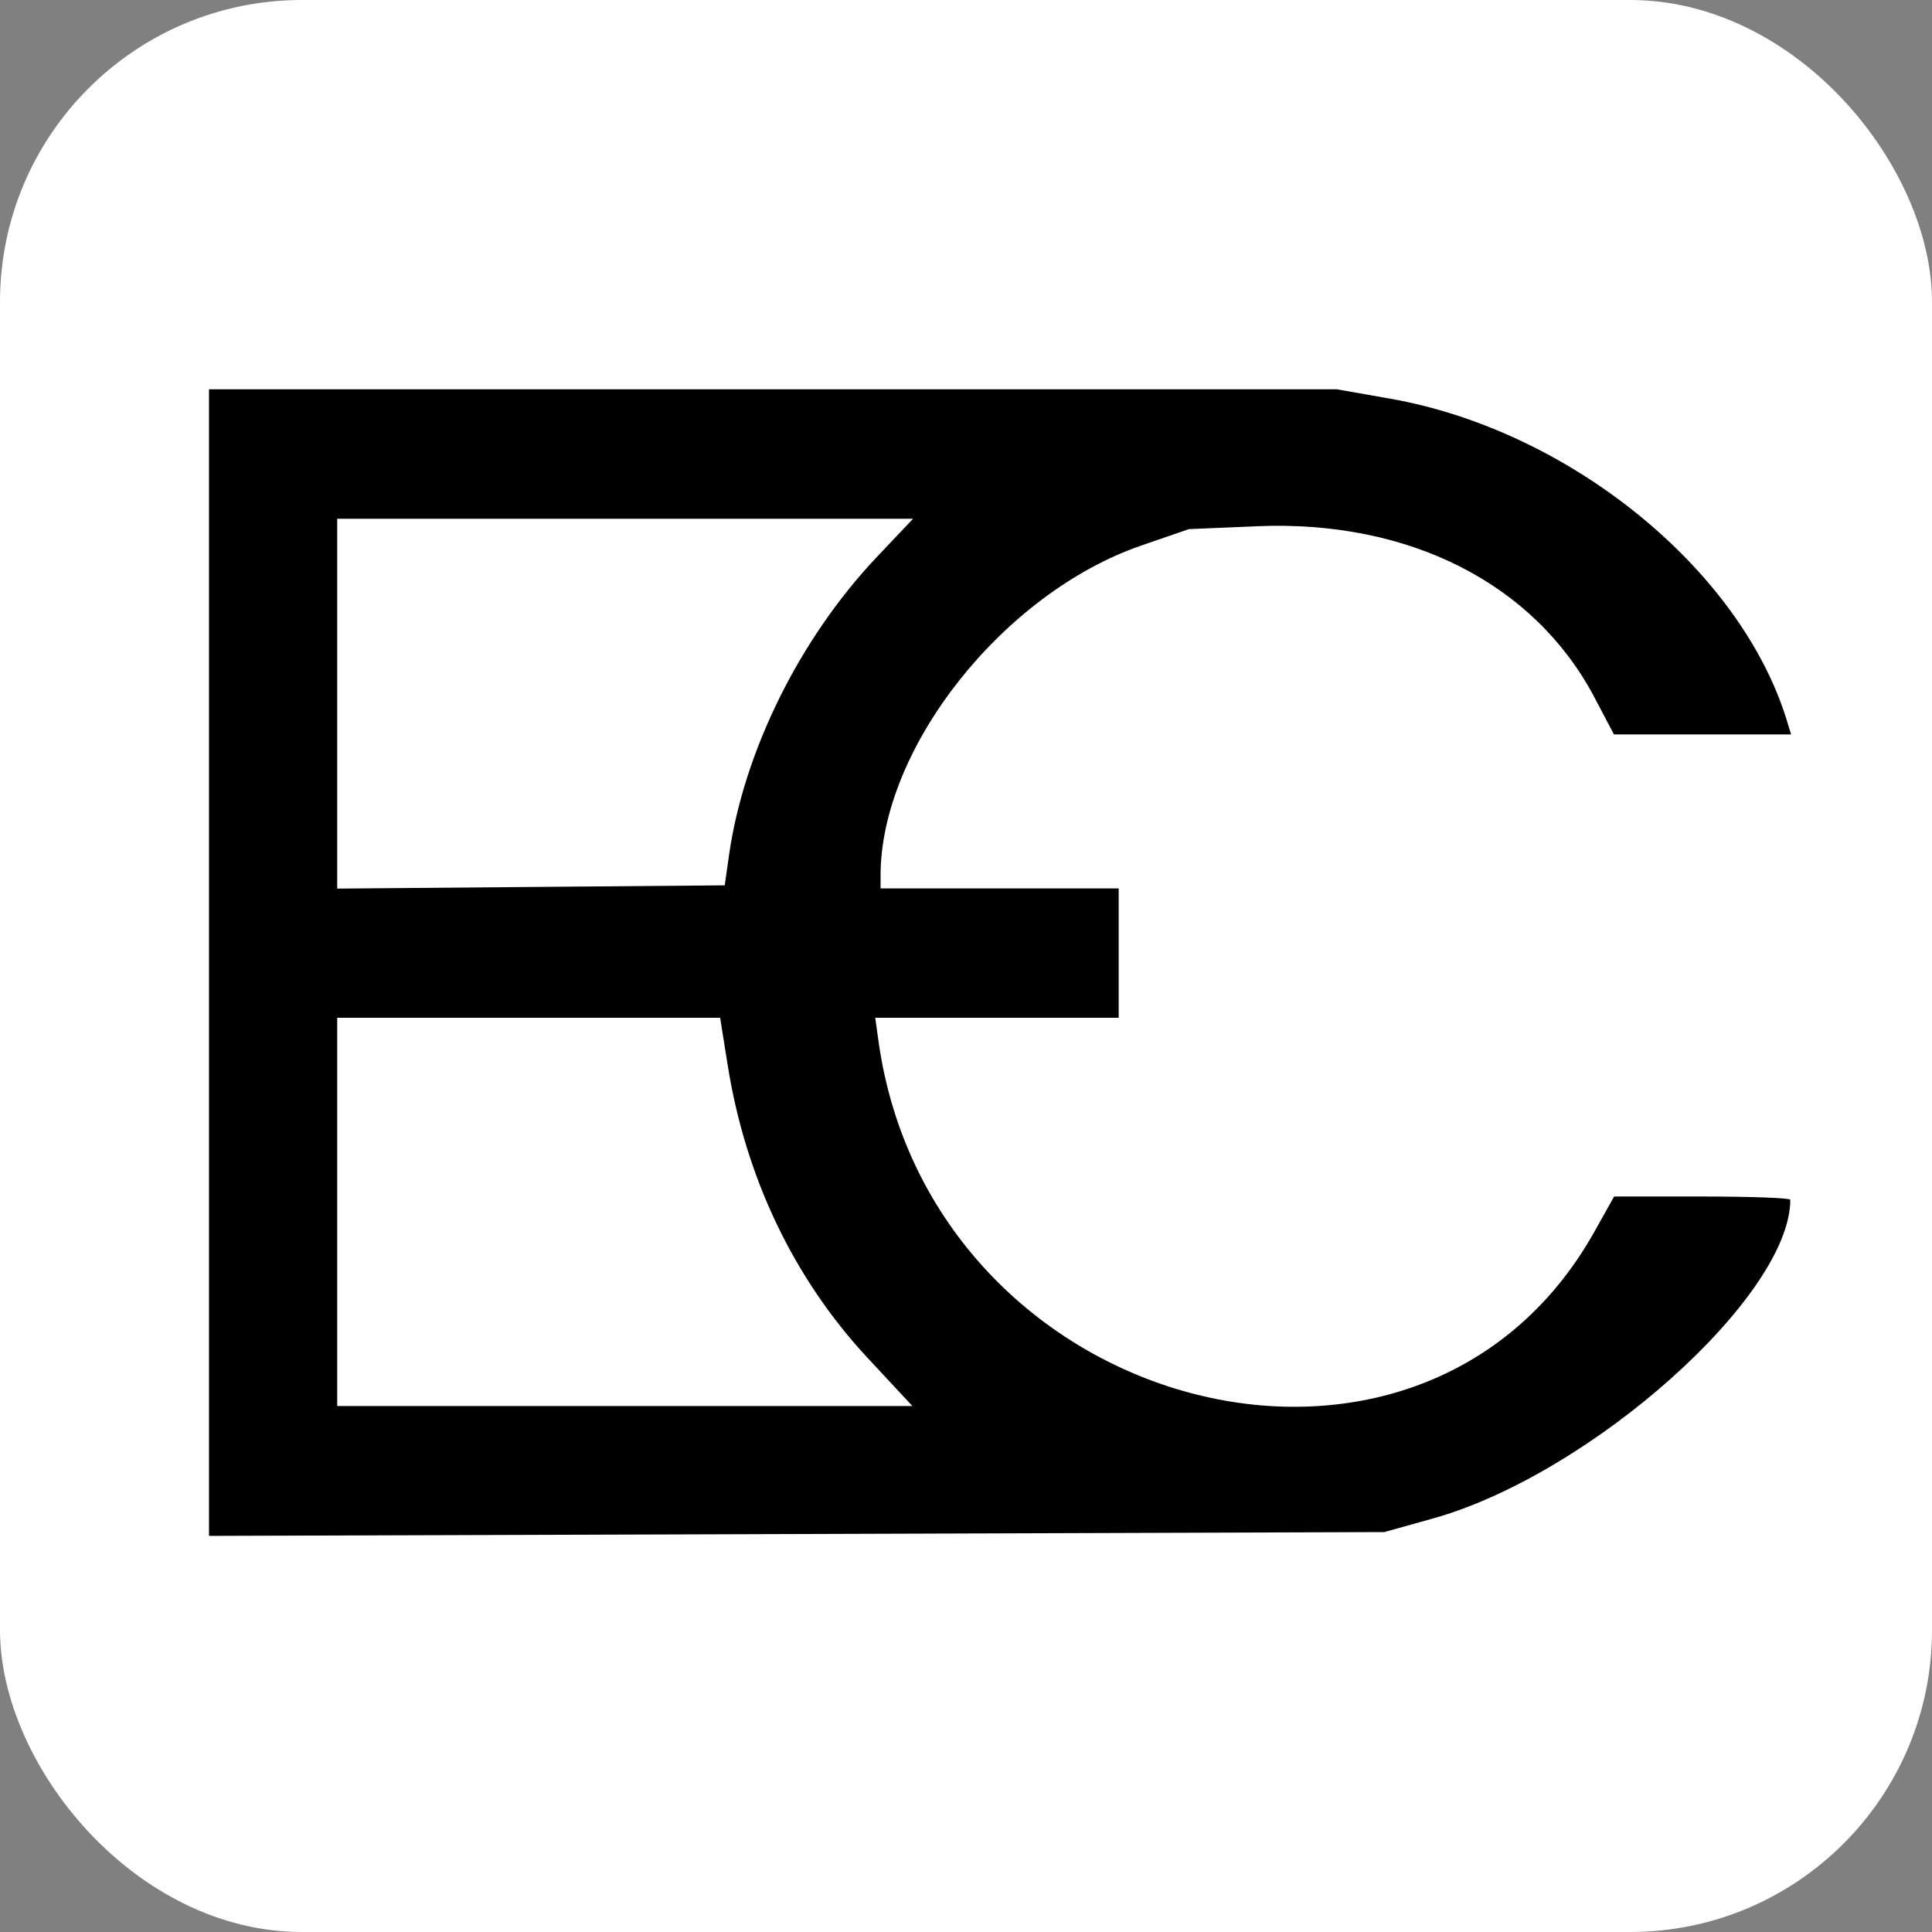 <svg width="32" height="32" viewBox="0 0 32 32" fill="none" xmlns="http://www.w3.org/2000/svg">
<rect x="0" y="0" width="32" height="32" fill="#808080" stroke="none"/>
<g clip-path="url(#clip0_1_2)">
<rect width="32" height="32" rx="5" fill="white"/>
<g clip-path="url(#clip1_1_2)">
<path d="M3.462 15.944V6.448H12.803H22.143L23.024 6.603C25.991 7.125 28.826 9.425 29.596 11.934L29.666 12.164H28.199H26.732L26.408 11.549C25.411 9.662 23.336 8.61 20.82 8.716L19.692 8.764L18.905 9.035C16.614 9.825 14.585 12.392 14.585 14.5V14.715H16.557H18.529V15.787V16.858H16.513H14.497L14.55 17.241C15.412 23.407 23.508 25.568 26.406 20.405L26.735 19.818H28.194C28.996 19.818 29.653 19.842 29.653 19.872C29.653 21.469 26.346 24.419 23.737 25.15L22.928 25.376L13.195 25.408L3.462 25.439V15.944ZM14.368 22.489C13.148 21.176 12.35 19.507 12.054 17.649L11.928 16.858H8.757H5.585V20.073V23.288H10.349H15.112L14.368 22.489ZM12.074 14.17C12.318 12.45 13.245 10.577 14.52 9.229L15.123 8.592H10.354H5.585V11.655V14.718L8.795 14.691L12.004 14.664L12.074 14.17Z" fill="black"/>
</g>
</g>
<defs>
<clipPath id="clip0_1_2">
<rect width="32" height="32" fill="white"/>
</clipPath>
<clipPath id="clip1_1_2">
<rect width="27" height="19.8" fill="white" transform="translate(3 6)"/>
</clipPath>
</defs>
</svg>
